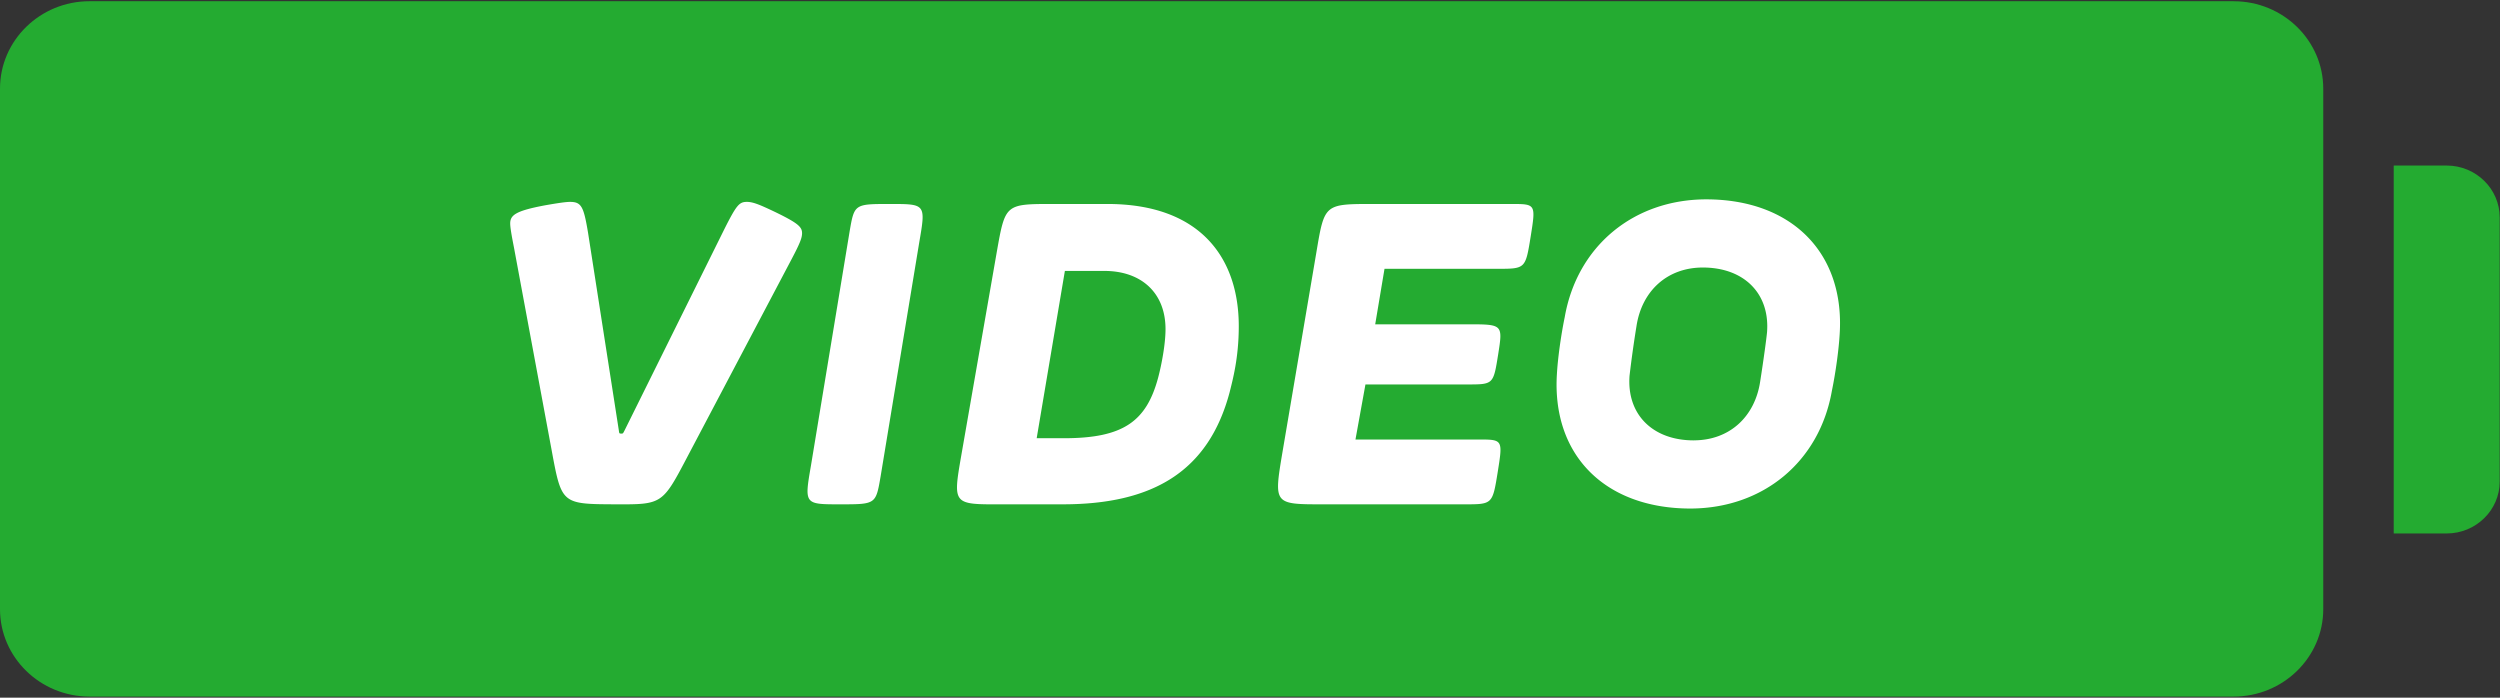 <svg xmlns="http://www.w3.org/2000/svg" width="86" height="24" viewBox="0 0 86 24">
    <rect x="0" y="0" width="86" height="24" fill="#333333" stroke="none"/>
    <g fill="none" fill-rule="evenodd">
        <g fill="#24AB31">
            <path d="M76.84.042H3.08C1.38.042 0 1.391 0 3.049v17.906c0 1.658 1.381 3.007 3.08 3.007h73.76c1.698 0 3.08-1.349 3.08-3.007V3.05c0-1.658-1.382-3.007-3.08-3.007M84.167 18.351h-1.823V5.695h1.823c1.002 0 1.822.8 1.822 1.78v9.096c0 .98-.82 1.78-1.822 1.78"/>
        </g>
        <path fill="#FFF" d="M24.906 7.906c.432-.86.522-.961.79-.961.21 0 .448.102.91.32.85.408.985.54.985.758 0 .16-.075.35-.343.86l-3.588 6.804c-.873 1.662-.873 1.669-2.491 1.662-1.85-.008-1.85-.008-2.193-1.866L17.7 8.62c-.015-.102-.149-.714-.149-.932 0-.292.194-.437 1.208-.627.418-.073.702-.116.85-.116.396 0 .47.167.62 1.063l1.06 6.805c.014.102.014.102.089.102.052 0 .052 0 .104-.102l3.424-6.907zm5.714-.889c1.23 0 1.23 0 1 1.334l-1.328 8.043c-.164.955-.164.955-1.395.955-1.23 0-1.23 0-1-1.334l1.328-8.043c.164-.955.164-.955 1.395-.955zm3.834 10.332c-1.678.007-1.678.007-1.387-1.676l1.223-7.009c.291-1.647.291-1.647 1.94-1.647h1.864c3.178 0 4.52 1.836 4.52 4.204 0 1.086-.208 1.844-.313 2.266-.73 2.754-2.67 3.862-5.743 3.862h-2.104zm1.209-2.274h.94c2.043 0 2.834-.582 3.237-2.083.12-.452.254-1.159.254-1.669 0-1.253-.836-2.003-2.104-2.003h-1.358l-.97 5.755zm16.32-8.058c.851 0 .851 0 .672 1.122-.179 1.108-.179 1.108-1.148 1.108h-3.88l-.32 1.909h3.17c1.223 0 1.223 0 1.06 1.034-.165 1.035-.165 1.035-1.06 1.035h-3.506l-.343 1.894h4.222c.85 0 .85 0 .671 1.122-.179 1.108-.179 1.108-1.148 1.108h-4.856c-1.7 0-1.7 0-1.403-1.778l1.172-6.907c.276-1.647.276-1.647 1.954-1.647h4.744zm6.17 10.477c-2.946 0-4.774-1.843-4.595-4.633.03-.525.135-1.305.269-1.953.425-2.433 2.357-4.044 4.863-4.05 2.947 0 4.774 1.842 4.595 4.633-.03.524-.134 1.304-.268 1.952-.426 2.434-2.358 4.044-4.864 4.051zm.112-2.346c1.223 0 2.096-.801 2.283-2.01.126-.802.216-1.48.238-1.705.105-1.341-.798-2.23-2.208-2.23-1.223 0-2.096.802-2.282 2.011a39.126 39.126 0 0 0-.239 1.705c-.104 1.34.798 2.23 2.208 2.23z"/>
    </g>
</svg>
